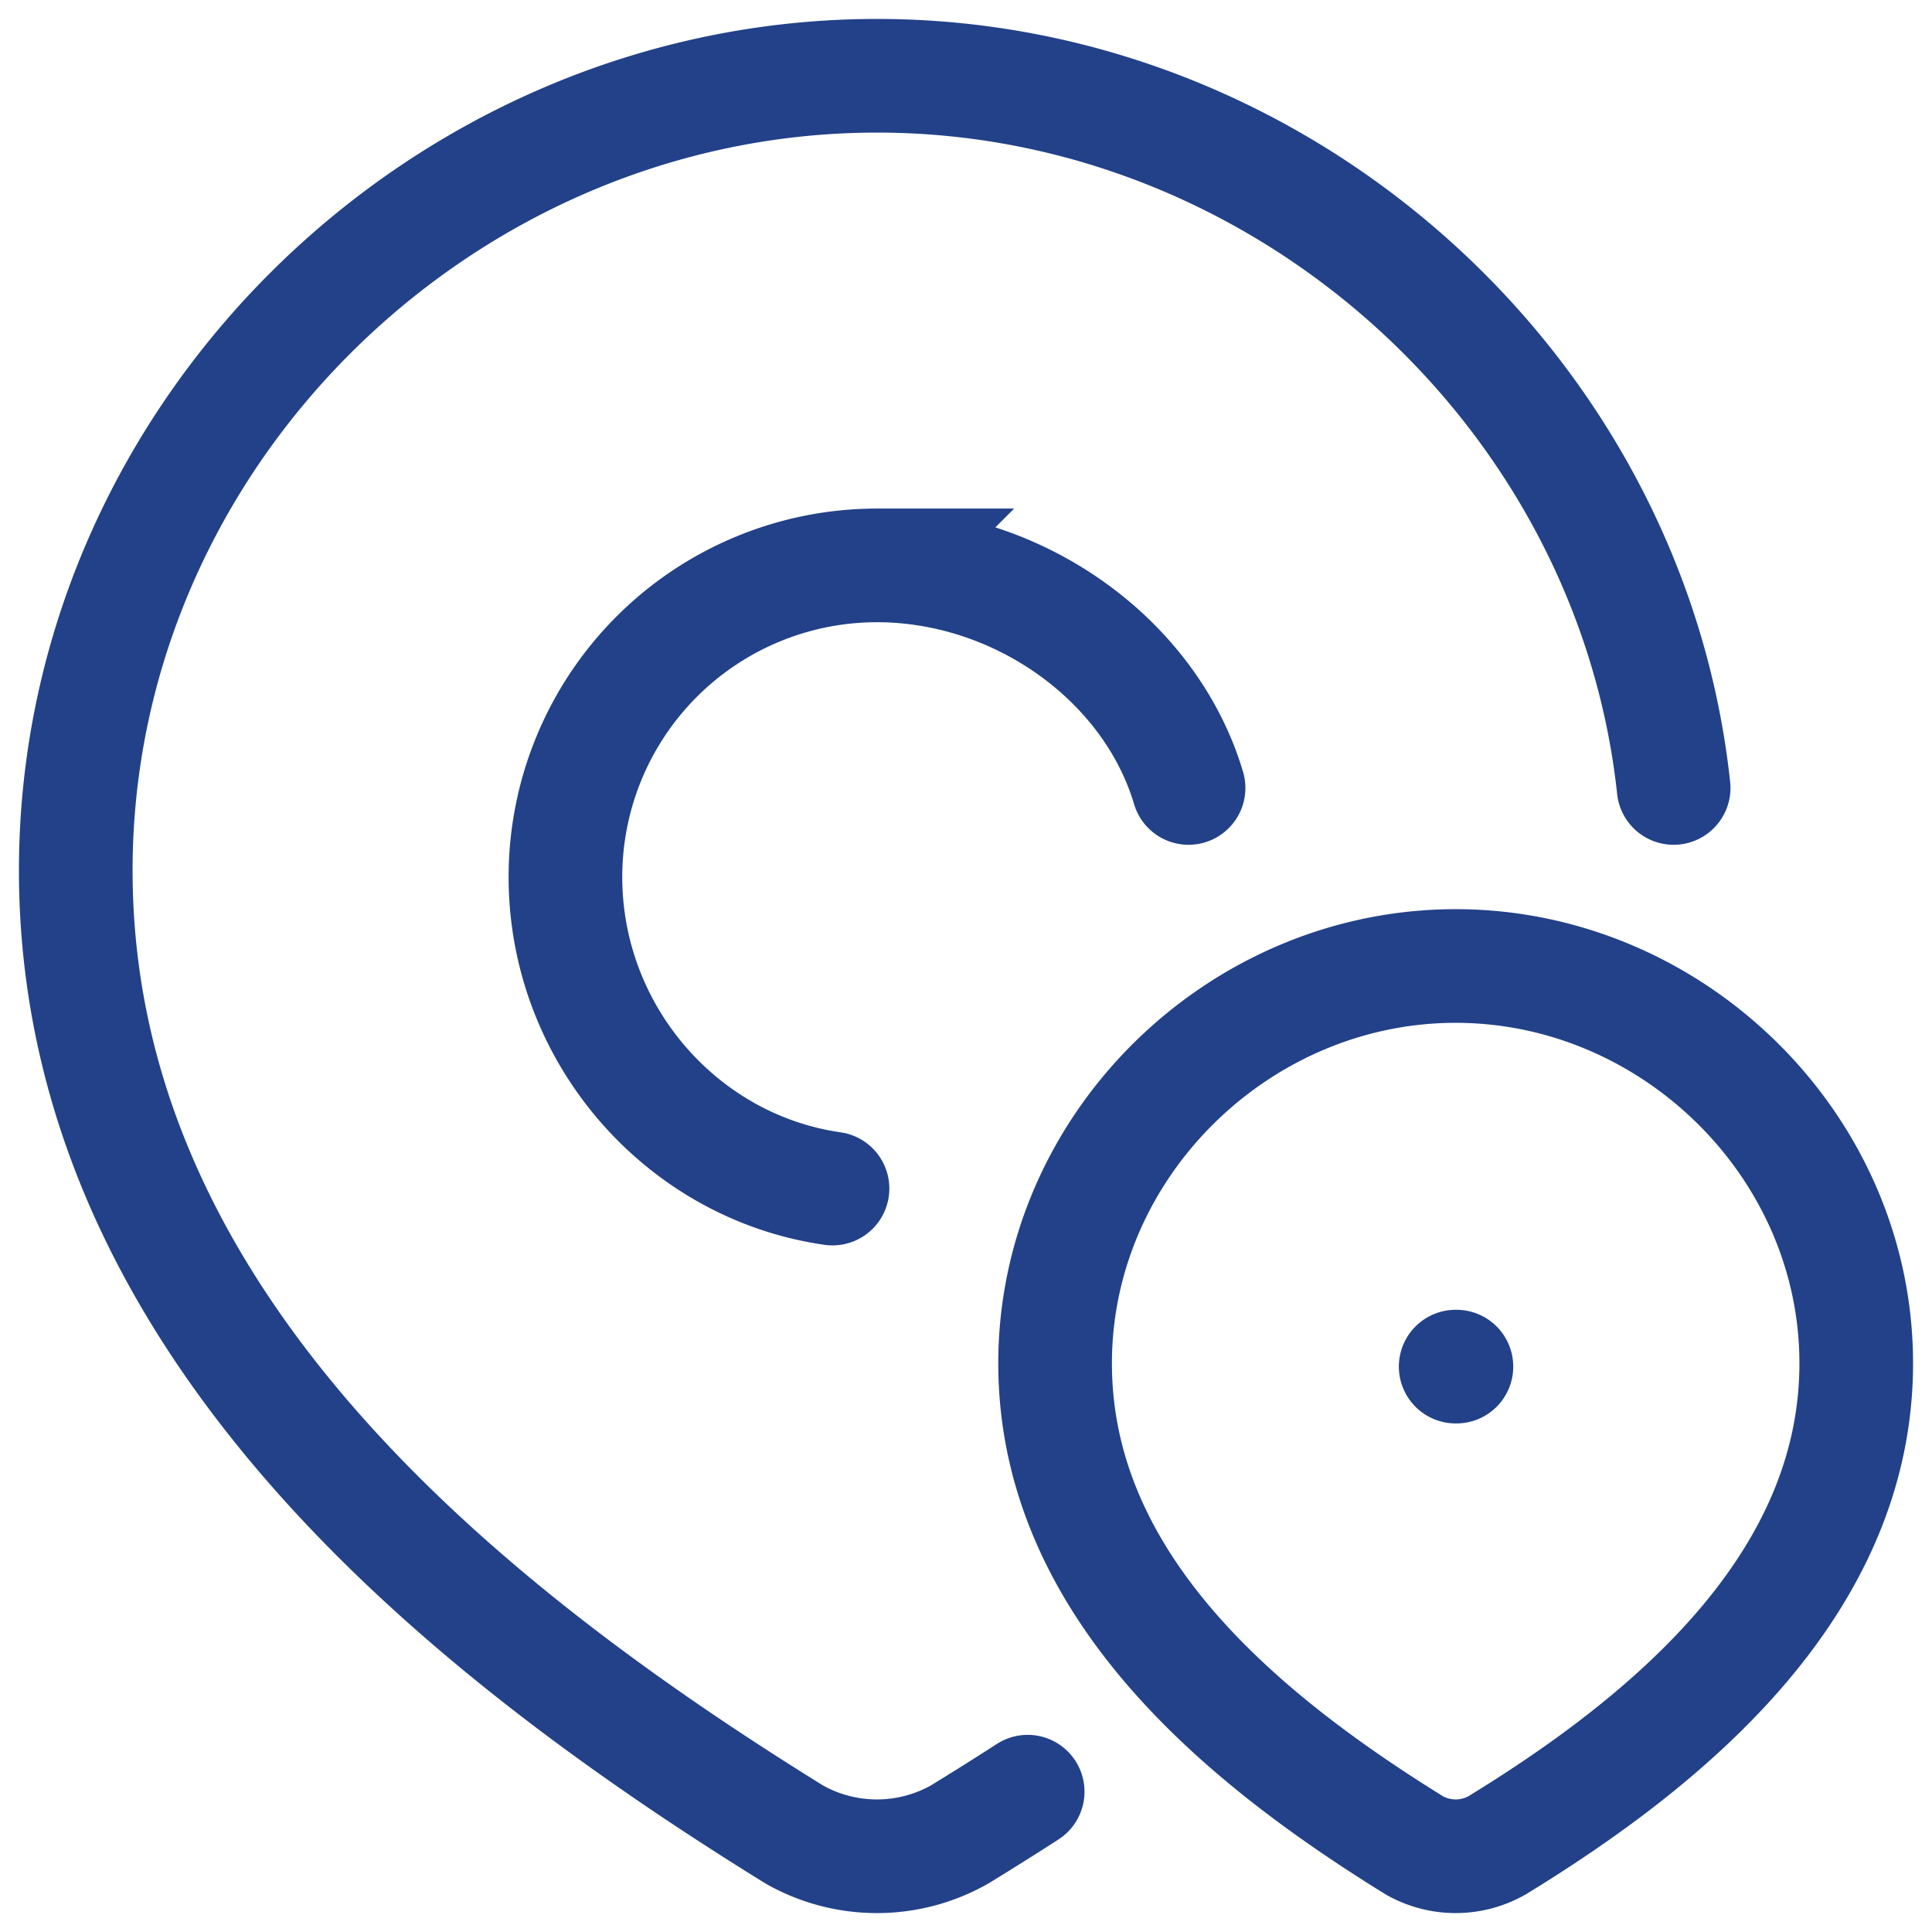 <svg width="51" height="51" viewBox="0 0 51 51" fill="none" xmlns="http://www.w3.org/2000/svg">
    <path d="M31.375 20.8c-1.012-3.398-4.5-5.875-8.225-5.875a8.225 8.225 0 0 0-8.224 8.225c0 4.143 3.064 7.655 7.05 8.225" stroke="#224189" stroke-width="3" stroke-linecap="round"/>
    <path d="M44.18 20.8C43.052 10.306 33.864 2 23.15 2 11.703 2 2 11.477 2 22.976 2 34.697 11.879 42.8 20.97 48.428a4.43 4.43 0 0 0 4.357 0c.598-.366 1.2-.743 1.801-1.132" stroke="#224189" stroke-width="3" stroke-linecap="round"/>
    <path d="M38.426 25.5C44.148 25.5 49 30.239 49 35.988c0 5.84-4.93 9.94-9.485 12.726a2.214 2.214 0 0 1-2.178 0c-4.546-2.814-9.485-6.865-9.485-12.726 0-5.75 4.851-10.488 10.574-10.488z" stroke="#224189" stroke-width="3"/>
    <path d="M38.426 36.075h.02" stroke="#224189" stroke-width="3" stroke-linecap="round" stroke-linejoin="round"/>
</svg>
